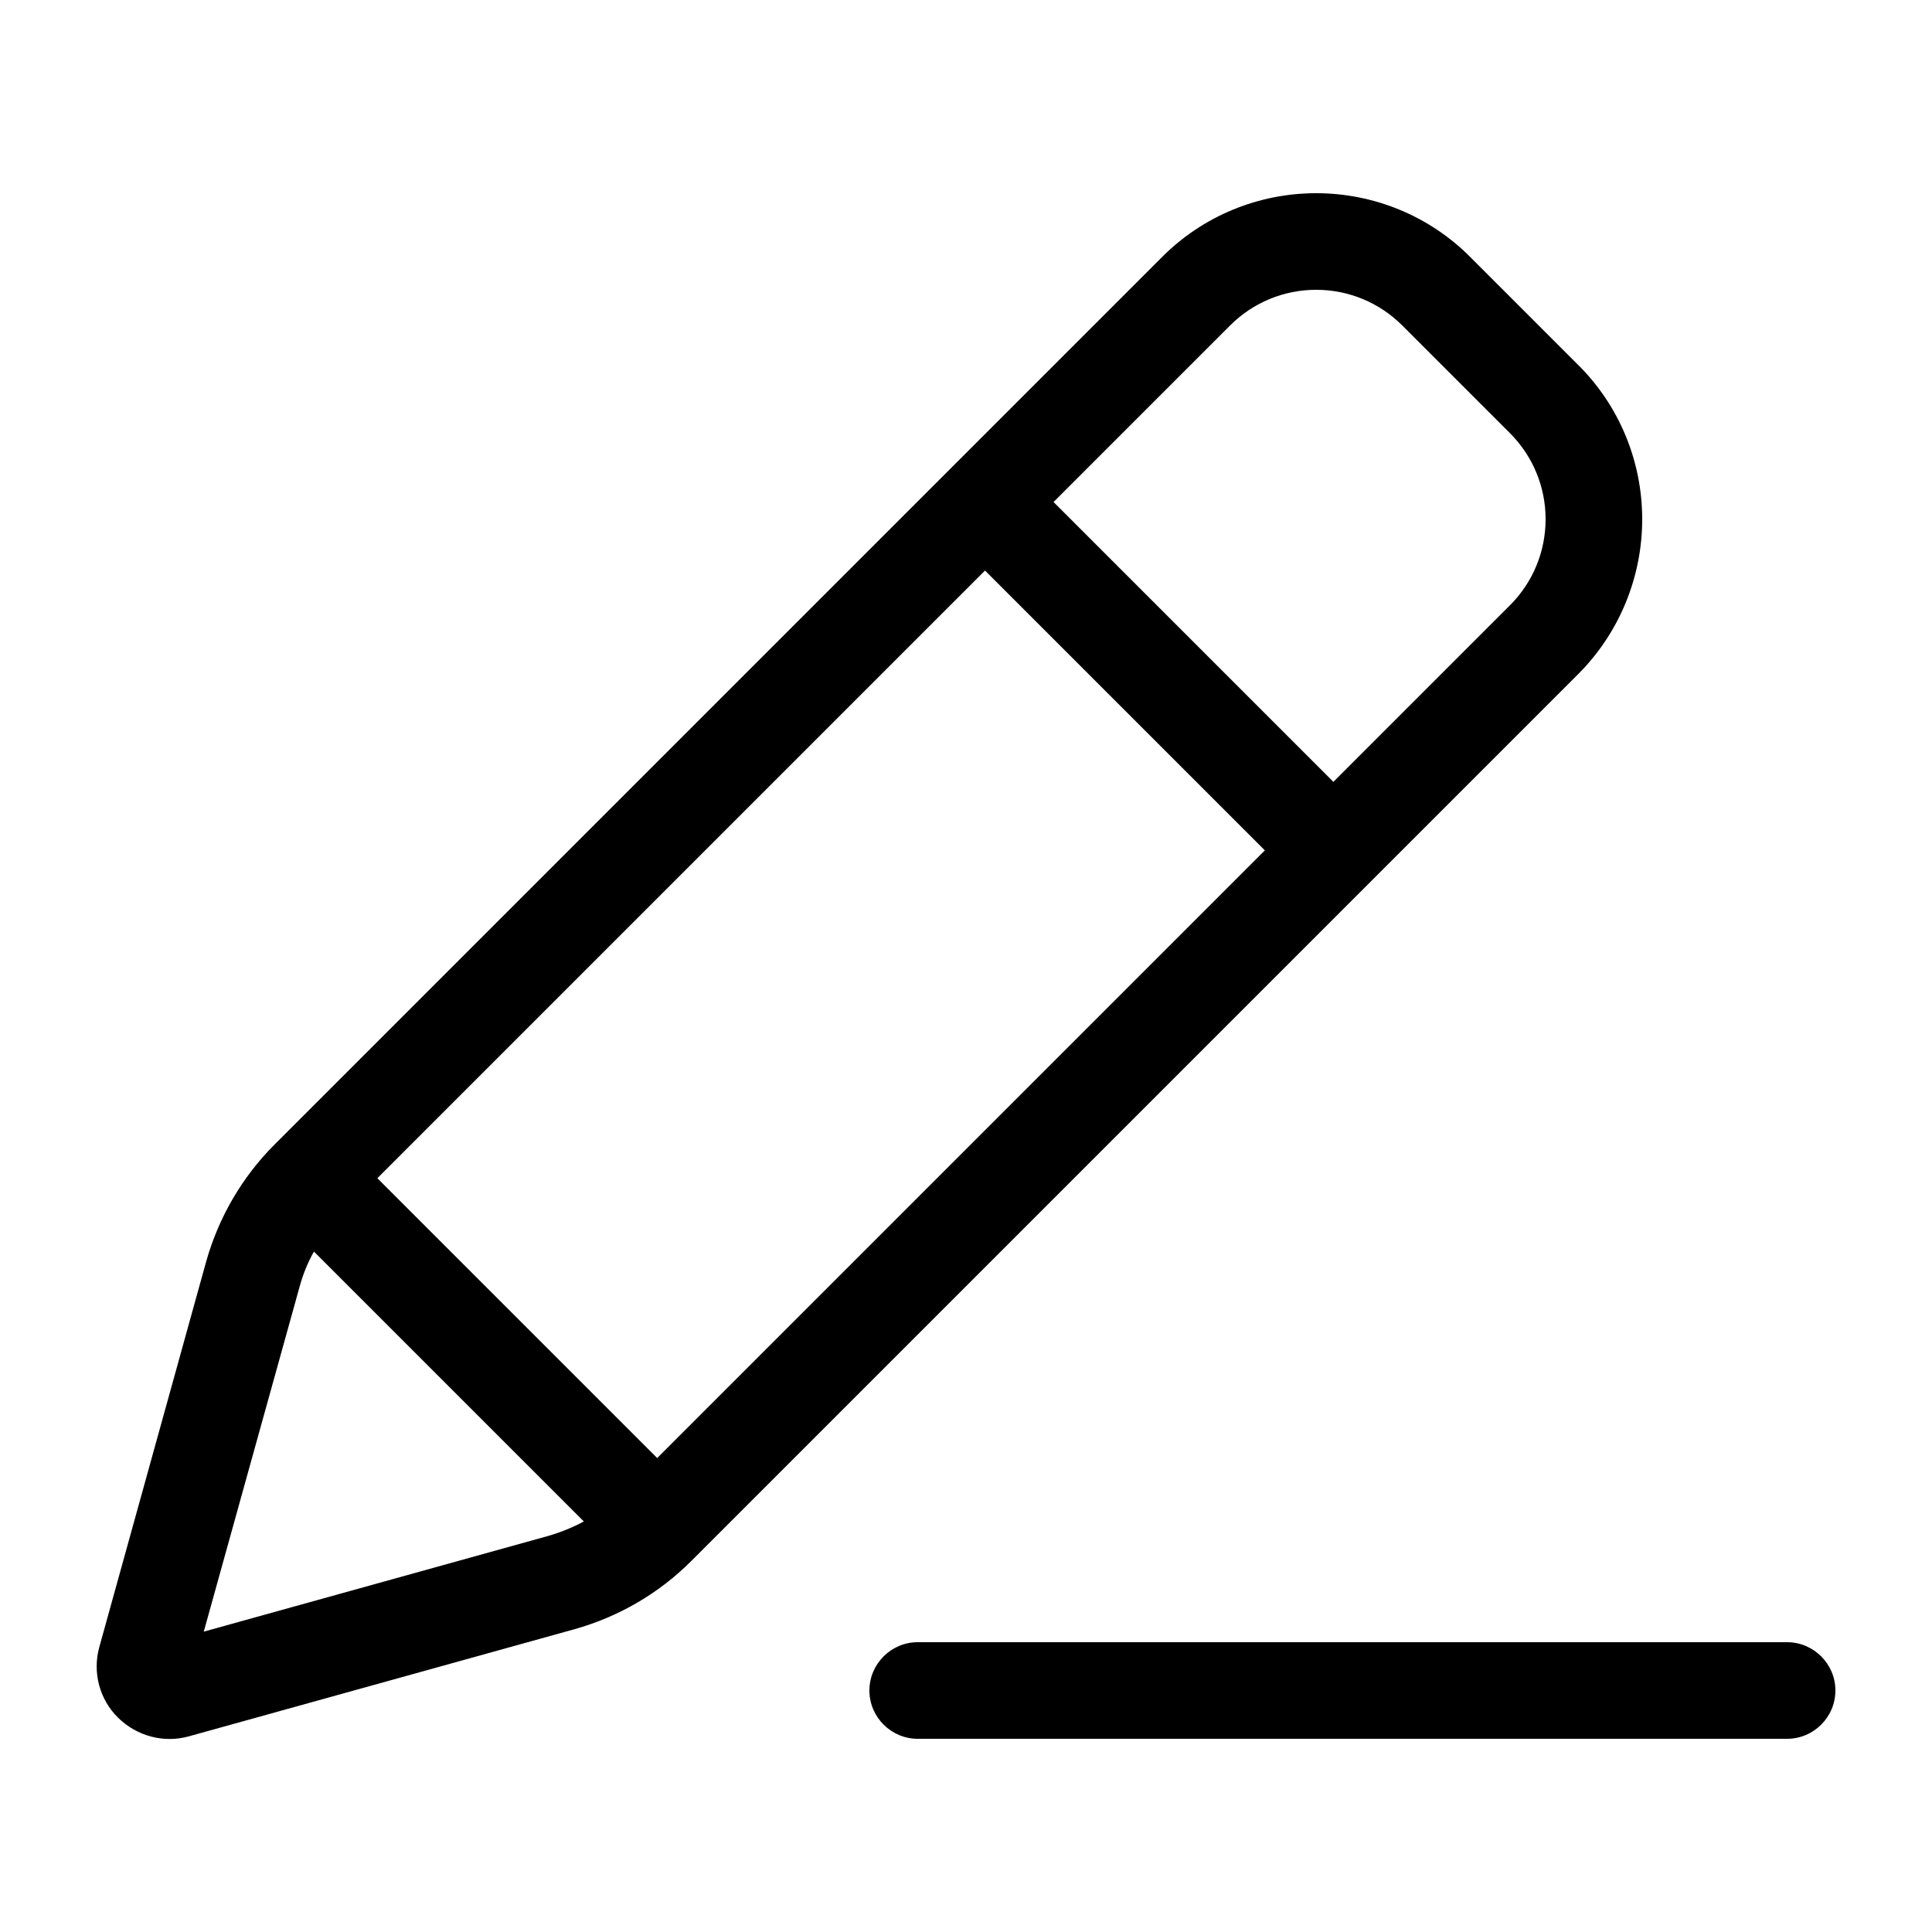 <svg xmlns="http://www.w3.org/2000/svg" viewBox="0 0 640 640"><!--! Font Awesome Pro 7.1.0 by @fontawesome - https://fontawesome.com License - https://fontawesome.com/license (Commercial License) Copyright 2025 Fonticons, Inc. --><path fill="currentColor" d="M407.5 107.8C415.1 100.2 425.3 96 436 96C446.7 96 456.9 100.2 464.5 107.8L500.2 143.5C507.8 151.1 512 161.3 512 172C512 182.7 507.8 192.9 500.2 200.5L441.7 259L349 166.3L407.5 107.8zM326.3 189L419 281.7L217.7 483L125 390.3L326.3 189zM99.2 426.4C100.3 422.3 101.9 418.3 104 414.6L193.4 504C189.7 506 185.7 507.6 181.6 508.8L67.5 540.5L99.2 426.4zM436 64C416.8 64 398.4 71.6 384.9 85.2L90.9 379.2C80.2 389.9 72.4 403.3 68.3 417.9L32.9 545.6C30.6 553.9 32.9 562.9 39.1 569C45.3 575.1 54.2 577.5 62.5 575.2L190.3 539.7C204.9 535.6 218.2 527.9 229 517.1L523 223.1C536.4 209.6 544 191.2 544 172C544 152.8 536.4 134.4 522.8 120.9L487.1 85.2C473.6 71.6 455.2 64 436 64zM304 544C295.2 544 288 551.2 288 560C288 568.8 295.2 576 304 576L592 576C600.8 576 608 568.8 608 560C608 551.2 600.8 544 592 544L304 544z"/></svg>